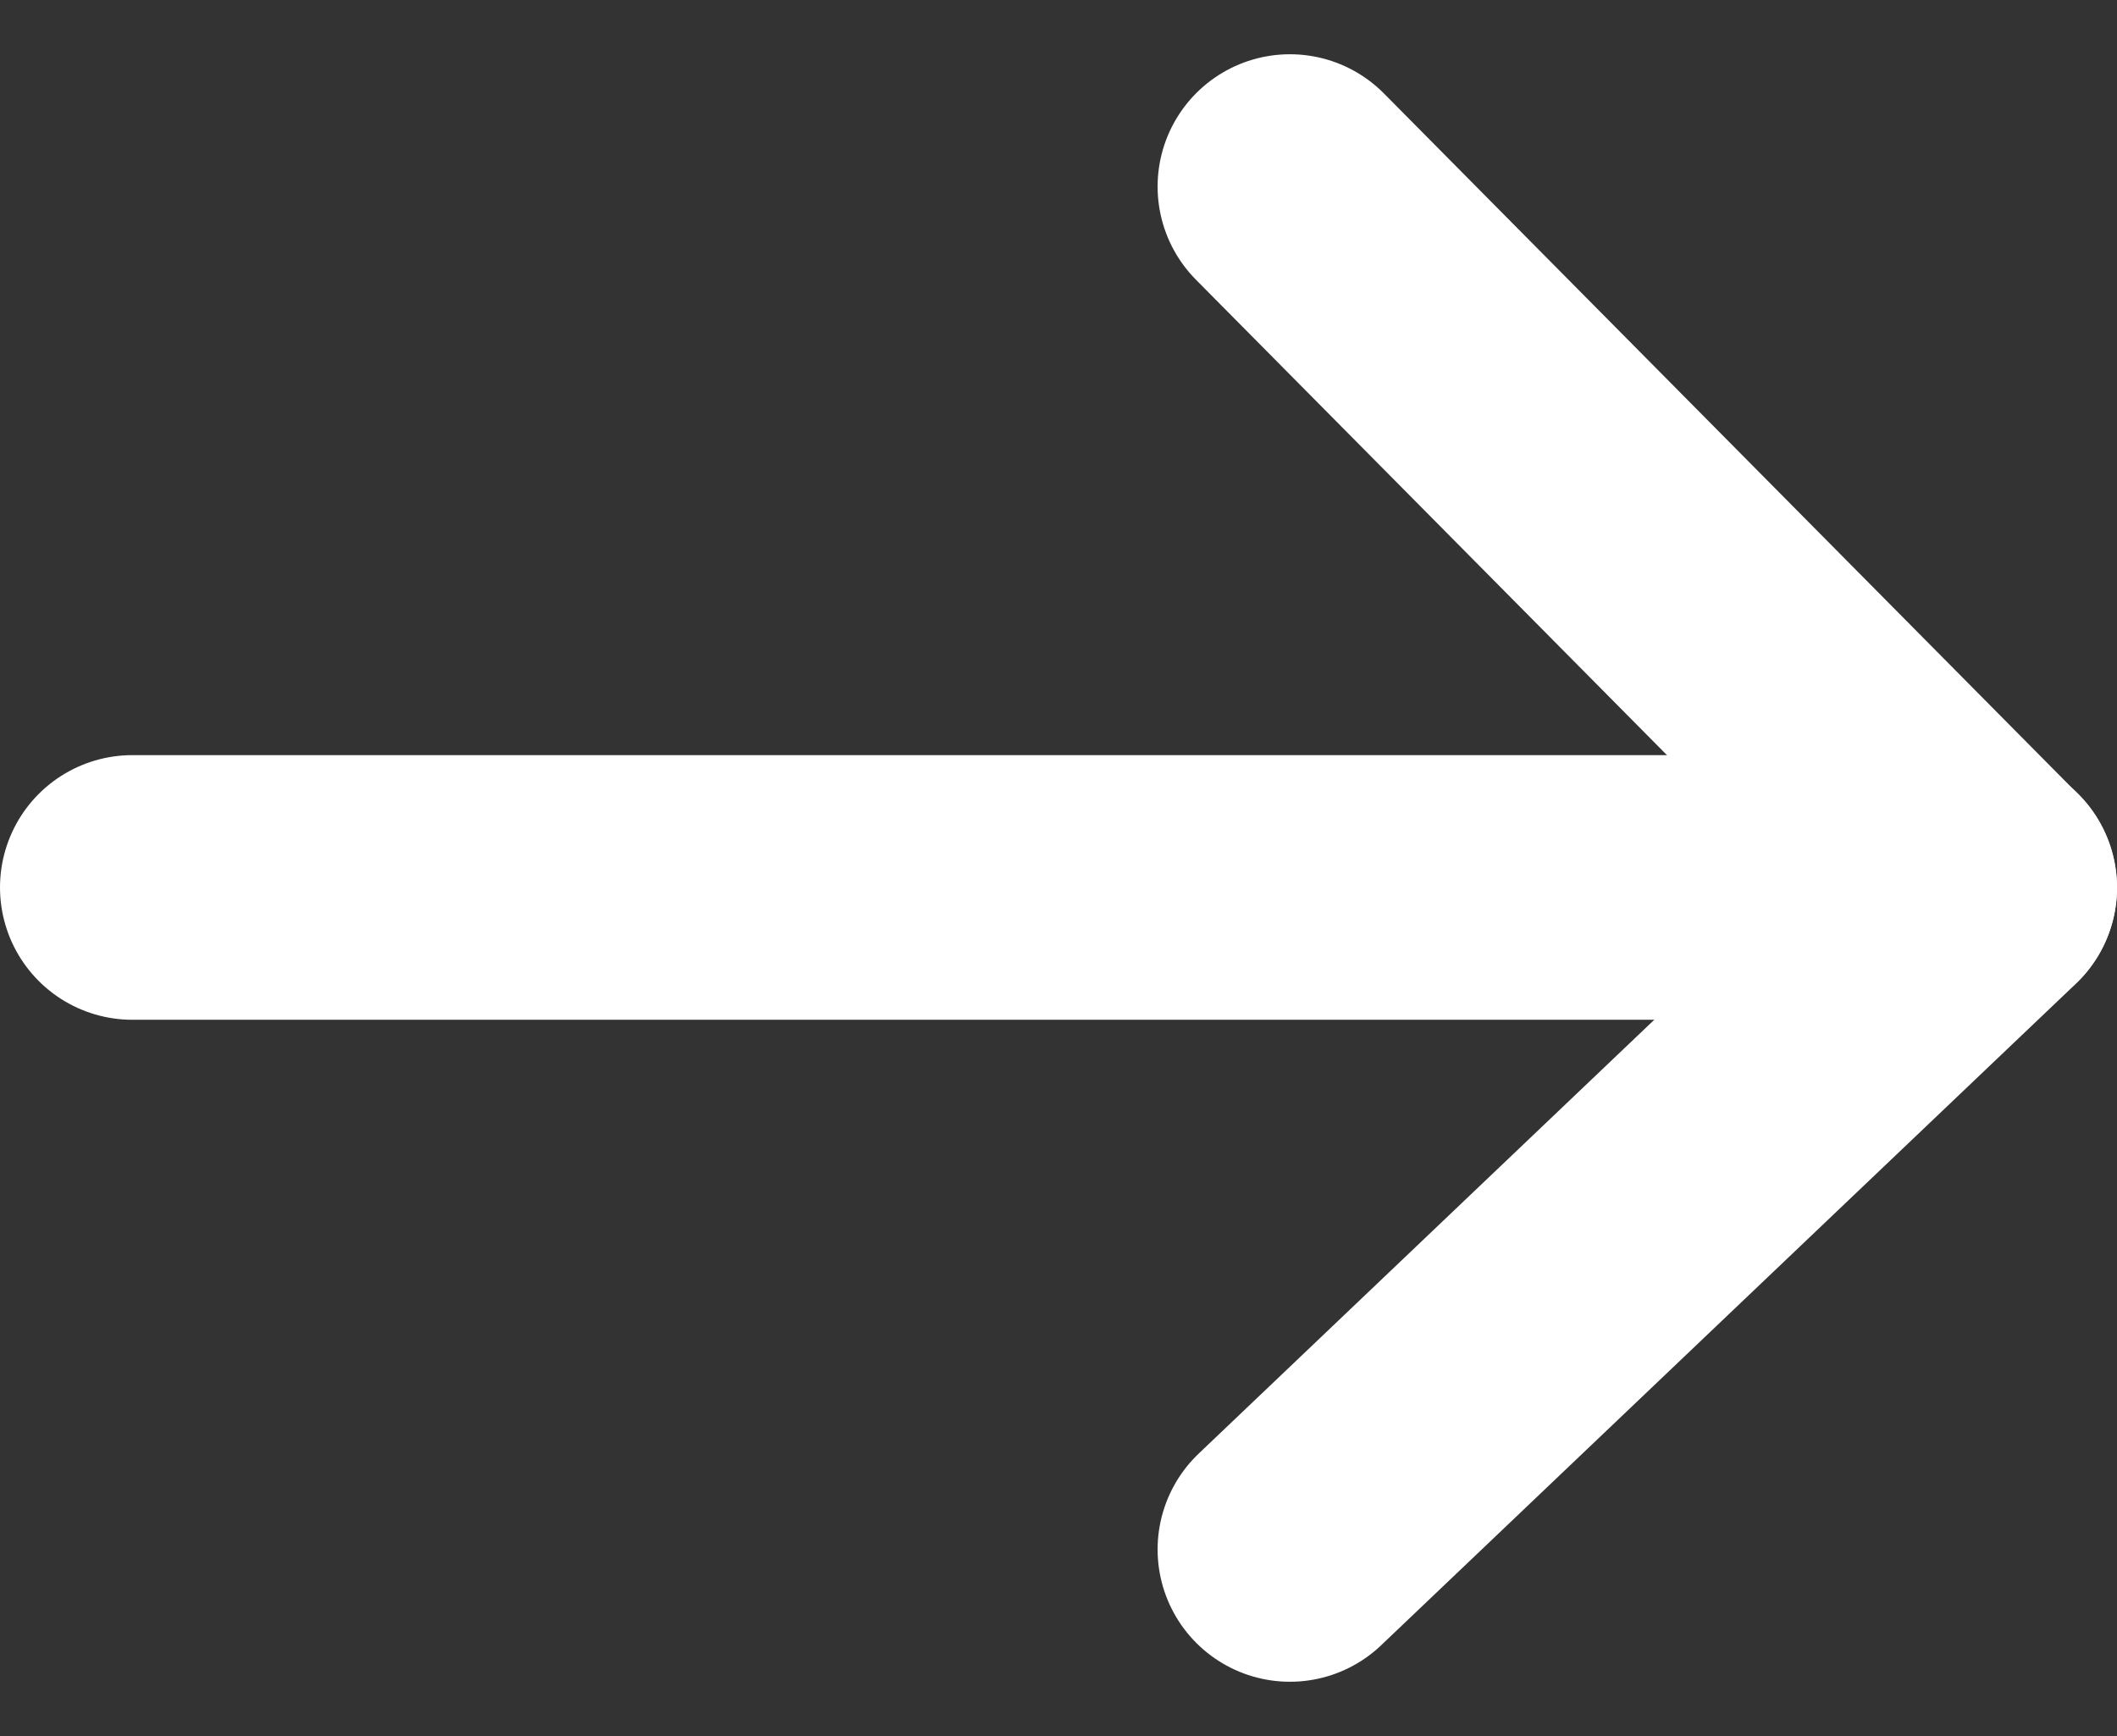 <svg xmlns="http://www.w3.org/2000/svg" width="16" height="13.121" viewBox="0 0 16 13.121">
  <rect x="0" y="0" width="16" height="13.121" fill="#333333" stroke="none"/>
  <g id="Gruppe_53" data-name="Gruppe 53" transform="translate(-930 -410.29)">
    <path id="Pfad_26" data-name="Pfad 26" d="M931.824,417.4h14" transform="translate(-0.824 -0.403)" fill="none" stroke="#fff" stroke-linecap="round" stroke-width="2"/>
    <path id="Pfad_27" data-name="Pfad 27" d="M939.749,411.7,945,417l-5.251,5" fill="none" stroke="#fff" stroke-linecap="round" stroke-linejoin="round" stroke-width="2"/>
  </g>
</svg>
